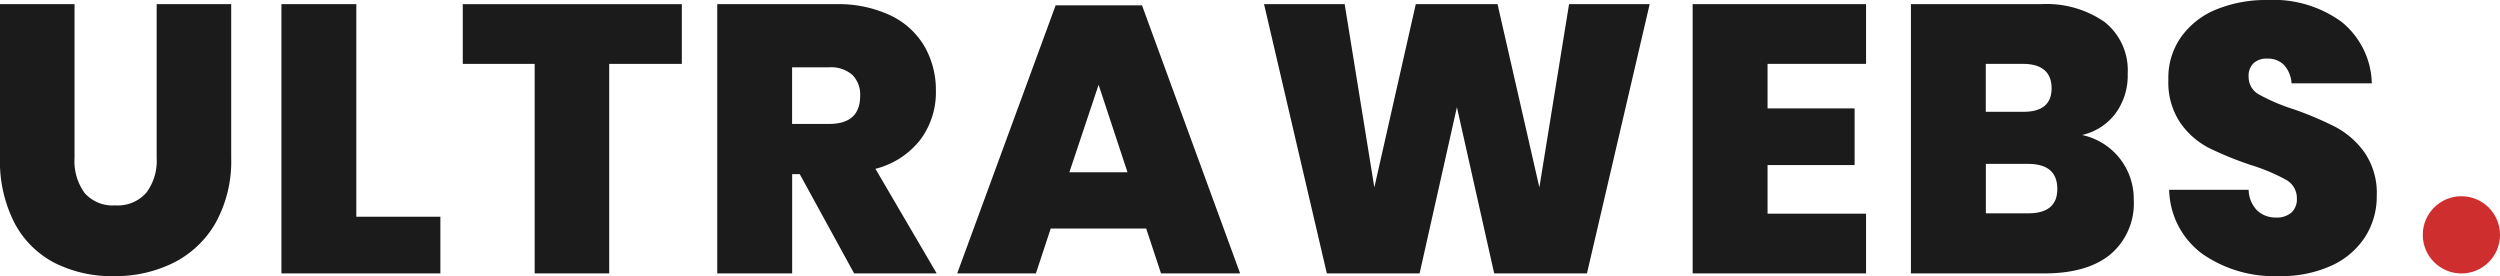 <svg id="LOGO" xmlns="http://www.w3.org/2000/svg" width="282.115" height="31.158" viewBox="0 0 282.115 31.158">
  <g id="Grupo_34" data-name="Grupo 34" transform="translate(0 0)">
    <g id="Grupo_33" data-name="Grupo 33">
      <path id="Trazado_411" data-name="Trazado 411" d="M8.411,1.02V18.359a6.123,6.123,0,0,0,1.138,3.971A4.2,4.2,0,0,0,13,23.725a4.292,4.292,0,0,0,3.5-1.414,5.99,5.99,0,0,0,1.179-3.948V1.02h8.411V18.359a14.376,14.376,0,0,1-1.737,7.3,11.3,11.3,0,0,1-4.74,4.528,14.747,14.747,0,0,1-6.781,1.525,14.324,14.324,0,0,1-6.675-1.5A10.653,10.653,0,0,1,1.631,25.7,15.209,15.209,0,0,1,0,18.363V1.02Z" transform="translate(0 -0.55)" fill="#1b1b1b"/>
      <path id="Trazado_412" data-name="Trazado 412" d="M77.393,25.01h9.485V31.4H68.94V1.02h8.453Z" transform="translate(-37.183 -0.55)" fill="#1b1b1b"/>
      <path id="Trazado_413" data-name="Trazado 413" d="M138.088,1.02V7.759h-8.195V31.4h-8.411V7.759H113.37V1.02Z" transform="translate(-61.147 -0.55)" fill="#1b1b1b"/>
      <path id="Trazado_414" data-name="Trazado 414" d="M191.155,31.4,185.02,20.2h-.857V31.4H175.71V1.02h13.345a13.852,13.852,0,0,1,6.2,1.267,8.827,8.827,0,0,1,3.842,3.5,9.874,9.874,0,0,1,1.285,5.021,8.894,8.894,0,0,1-1.76,5.514A9.3,9.3,0,0,1,193.56,19.6l6.91,11.8h-9.314Zm-7-16.864h4.164q3.517,0,3.519-3.174a3.148,3.148,0,0,0-.88-2.358,3.64,3.64,0,0,0-2.639-.857h-4.164v6.394Z" transform="translate(-94.771 -0.55)" fill="#1b1b1b"/>
      <path id="Trazado_415" data-name="Trazado 415" d="M255.813,26.492h-10.77l-1.672,5.062H234.49L245.6,1.3h9.743l11.074,30.255H257.49l-1.672-5.062Zm-2.105-6.352-3.261-9.872-3.3,9.872Z" transform="translate(-126.474 -0.701)" fill="#1b1b1b"/>
      <path id="Trazado_416" data-name="Trazado 416" d="M353.177,1.02,346.1,31.4h-10.47l-4.206-18.753L327.215,31.4h-10.47L309.66,1.02h9.1L322.107,21.7,326.782,1.02h9.227L340.73,21.7,344.079,1.02h9.1Z" transform="translate(-167.018 -0.55)" fill="#1b1b1b"/>
      <path id="Trazado_417" data-name="Trazado 417" d="M423.113,7.759V12.78h9.825v6.394h-9.825v5.491h11.115V31.4H414.66V1.02h19.568V7.759Z" transform="translate(-223.651 -0.55)" fill="#1b1b1b"/>
      <path id="Trazado_418" data-name="Trazado 418" d="M491.71,18.446a7.4,7.4,0,0,1,1.566,4.676,7.515,7.515,0,0,1-2.616,6.117q-2.619,2.17-7.508,2.165H468.13V1.02h14.676a11.441,11.441,0,0,1,7.186,2.018,6.944,6.944,0,0,1,2.6,5.836,7.19,7.19,0,0,1-1.414,4.528,6.514,6.514,0,0,1-3.736,2.382A7.385,7.385,0,0,1,491.71,18.446Zm-15.127-5.279h4.247q3.178,0,3.174-2.663c0-1.778-1.073-2.745-3.22-2.745h-4.206v5.408Zm8.066,8.711q0-2.833-3.3-2.833h-4.763v5.578h4.763Q484.649,24.623,484.649,21.878Z" transform="translate(-252.49 -0.55)" fill="#1b1b1b"/>
      <path id="Trazado_419" data-name="Trazado 419" d="M553.426,26.694a8.851,8.851,0,0,1-3.777,3.261,13.6,13.6,0,0,1-5.965,1.2A14.162,14.162,0,0,1,535,28.624a9.219,9.219,0,0,1-3.713-7.209h8.969a3.408,3.408,0,0,0,.986,2.358,3.023,3.023,0,0,0,2.105.774,2.506,2.506,0,0,0,1.737-.557A2.028,2.028,0,0,0,545.7,22.4a2.355,2.355,0,0,0-1.244-2.124,21.125,21.125,0,0,0-3.948-1.654,38.722,38.722,0,0,1-4.74-1.93,8.9,8.9,0,0,1-3.22-2.833A8.118,8.118,0,0,1,531.2,9.01a7.964,7.964,0,0,1,1.46-4.869,9.036,9.036,0,0,1,3.989-3.091A14.89,14.89,0,0,1,542.4,0a13.059,13.059,0,0,1,8.347,2.469A9.2,9.2,0,0,1,554.158,9.4H545.1a3.389,3.389,0,0,0-.88-2.1,2.573,2.573,0,0,0-1.866-.686,2.17,2.17,0,0,0-1.543.516,2,2,0,0,0-.557,1.543,2.251,2.251,0,0,0,1.221,2.018,21.648,21.648,0,0,0,3.842,1.631,38.271,38.271,0,0,1,4.763,2.018,9.458,9.458,0,0,1,3.261,2.874,8.1,8.1,0,0,1,1.373,4.892,8.458,8.458,0,0,1-1.29,4.593Z" transform="translate(-286.507 0)" fill="#1b1b1b"/>
    </g>
    <circle id="Elipse_16" data-name="Elipse 16" cx="4.358" cy="4.358" r="4.358" transform="translate(273.4 22.143)" fill="#ce2e2e"/>
  </g>
</svg>
